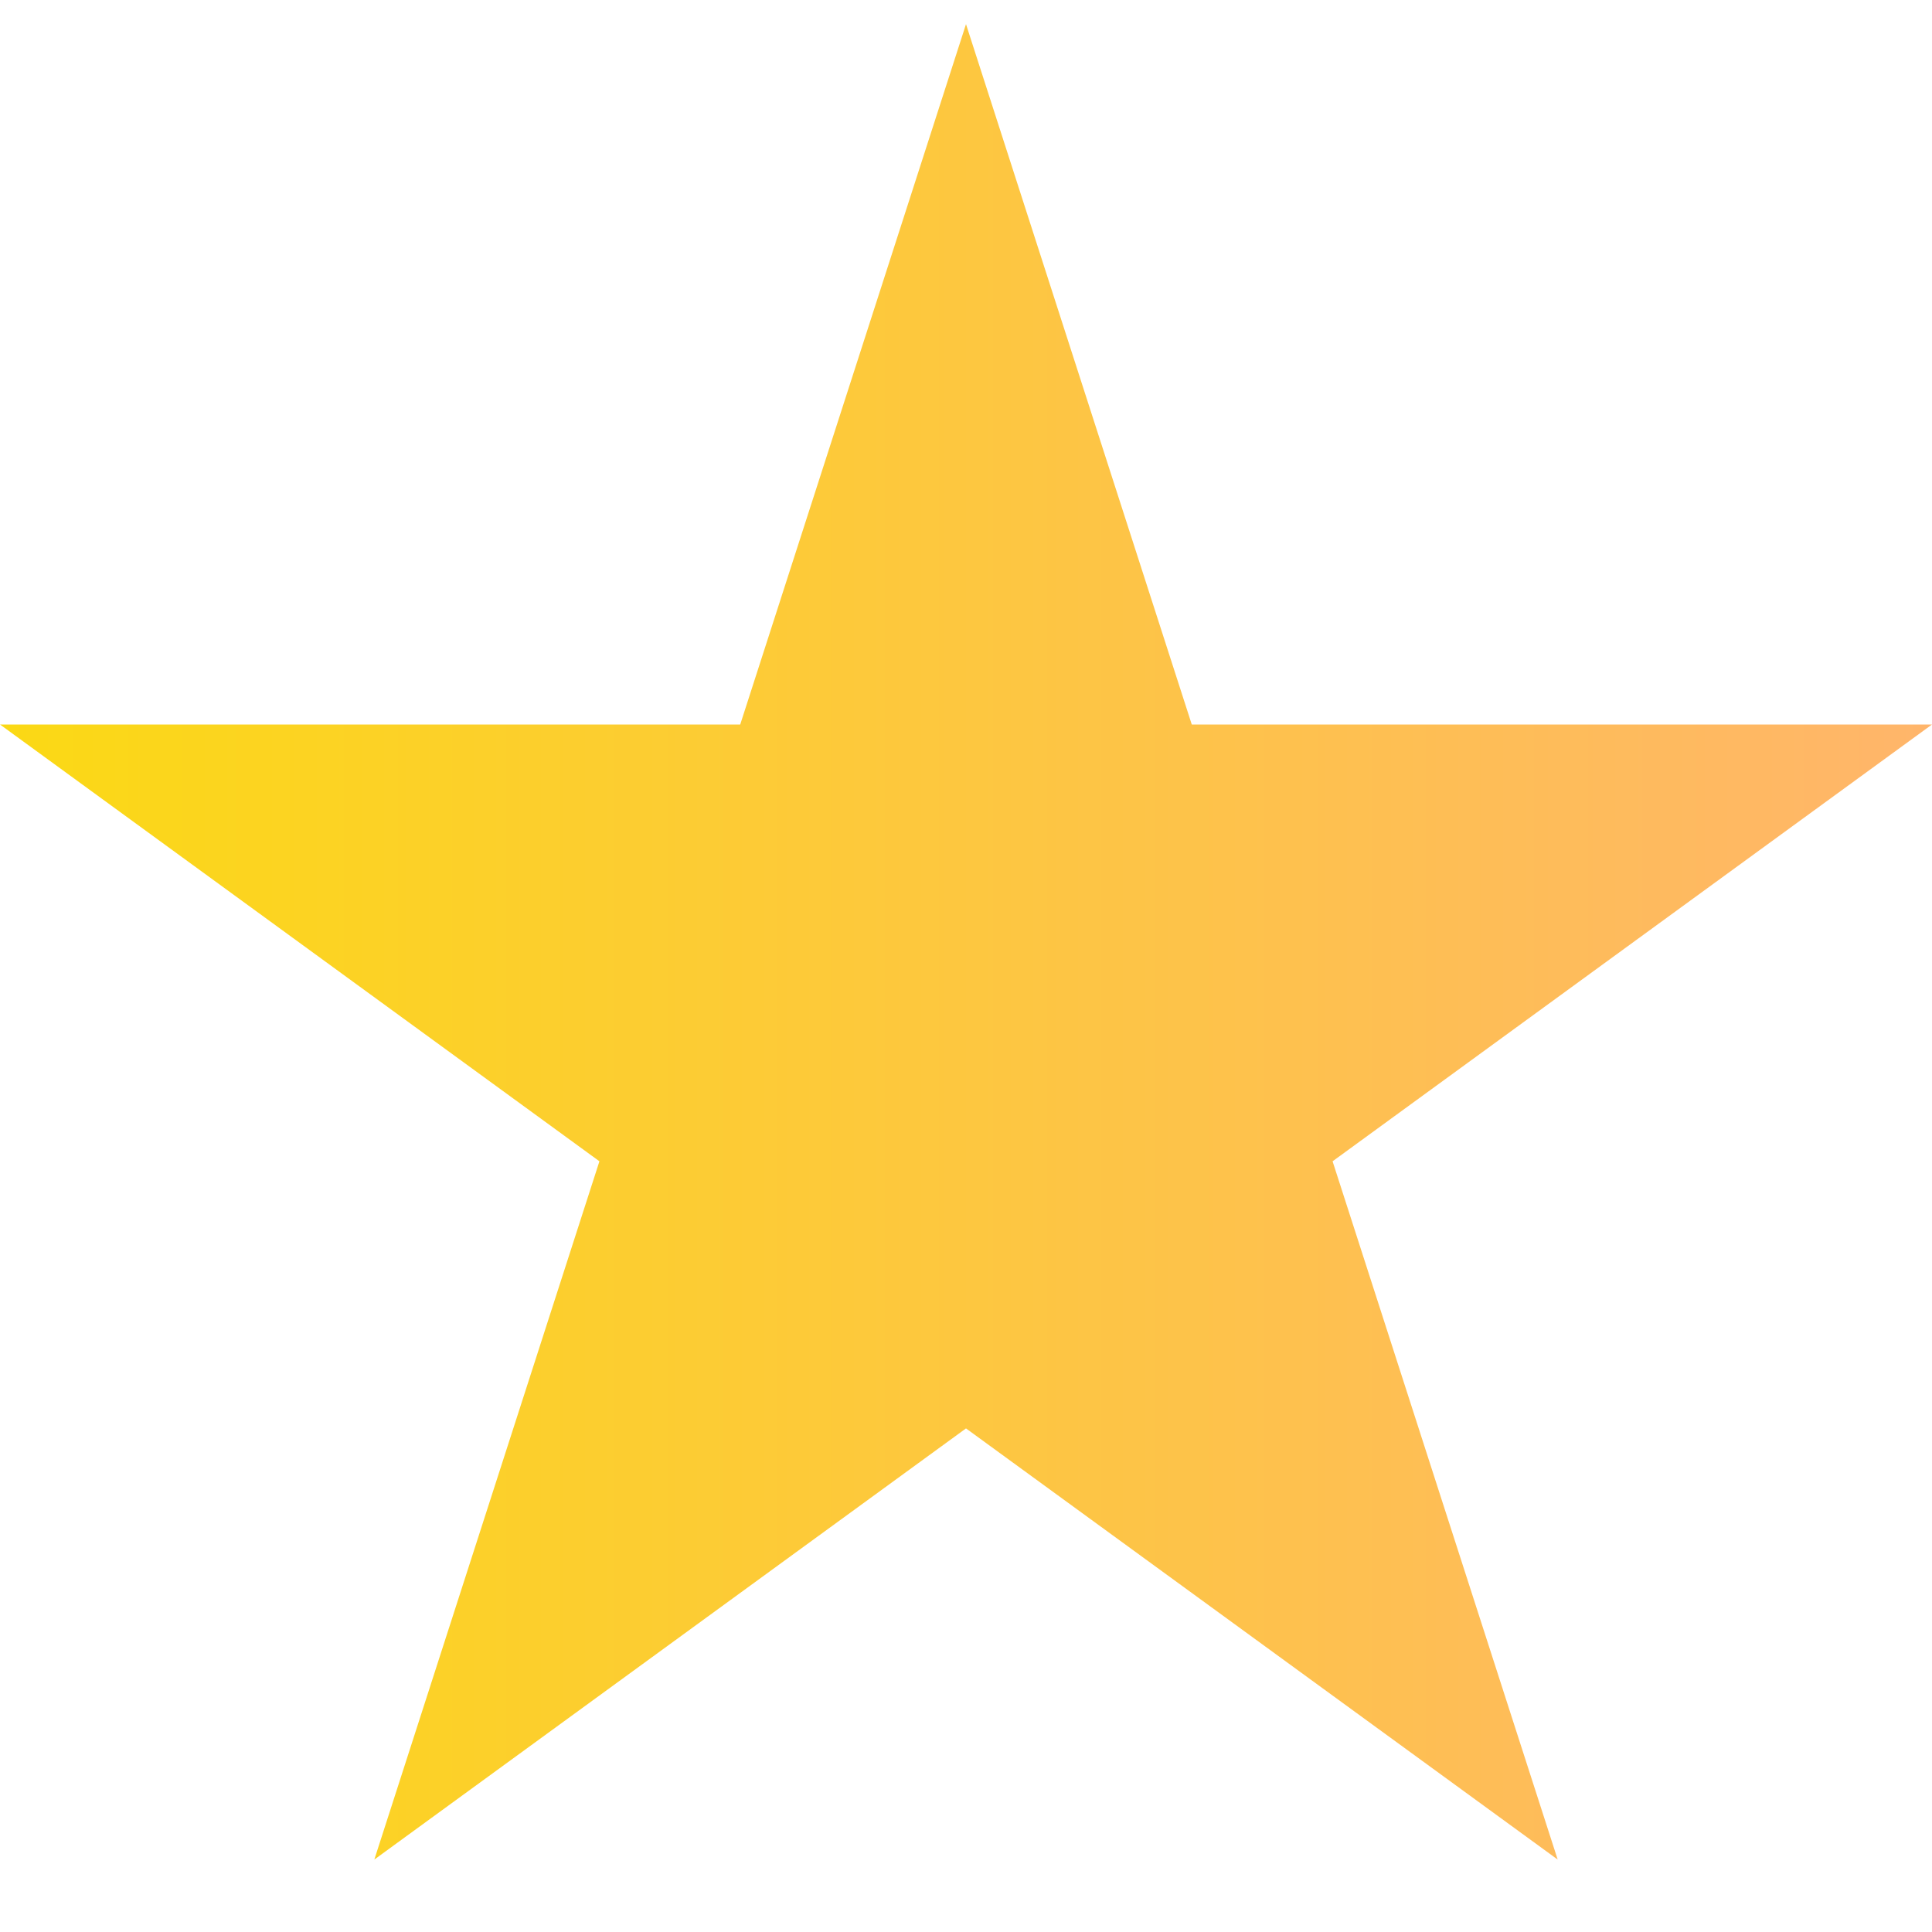 
<svg xmlns="http://www.w3.org/2000/svg" width="16" height="16">
<defs>
<linearGradient id="grad" x1="0%" y1="0%" x2="100%" y2="0%">
<stop offset="0%" style="stop-color:#fbd914;stop-opacity:1" />
      <stop offset="100%" style="stop-color:#ffb56b;stop-opacity:1" />
</linearGradient>
</defs>
  <path d="M8 .2l4.9 15.2L0 6h16L3.1 15.4z" fill="url(#grad)" />
</svg> 